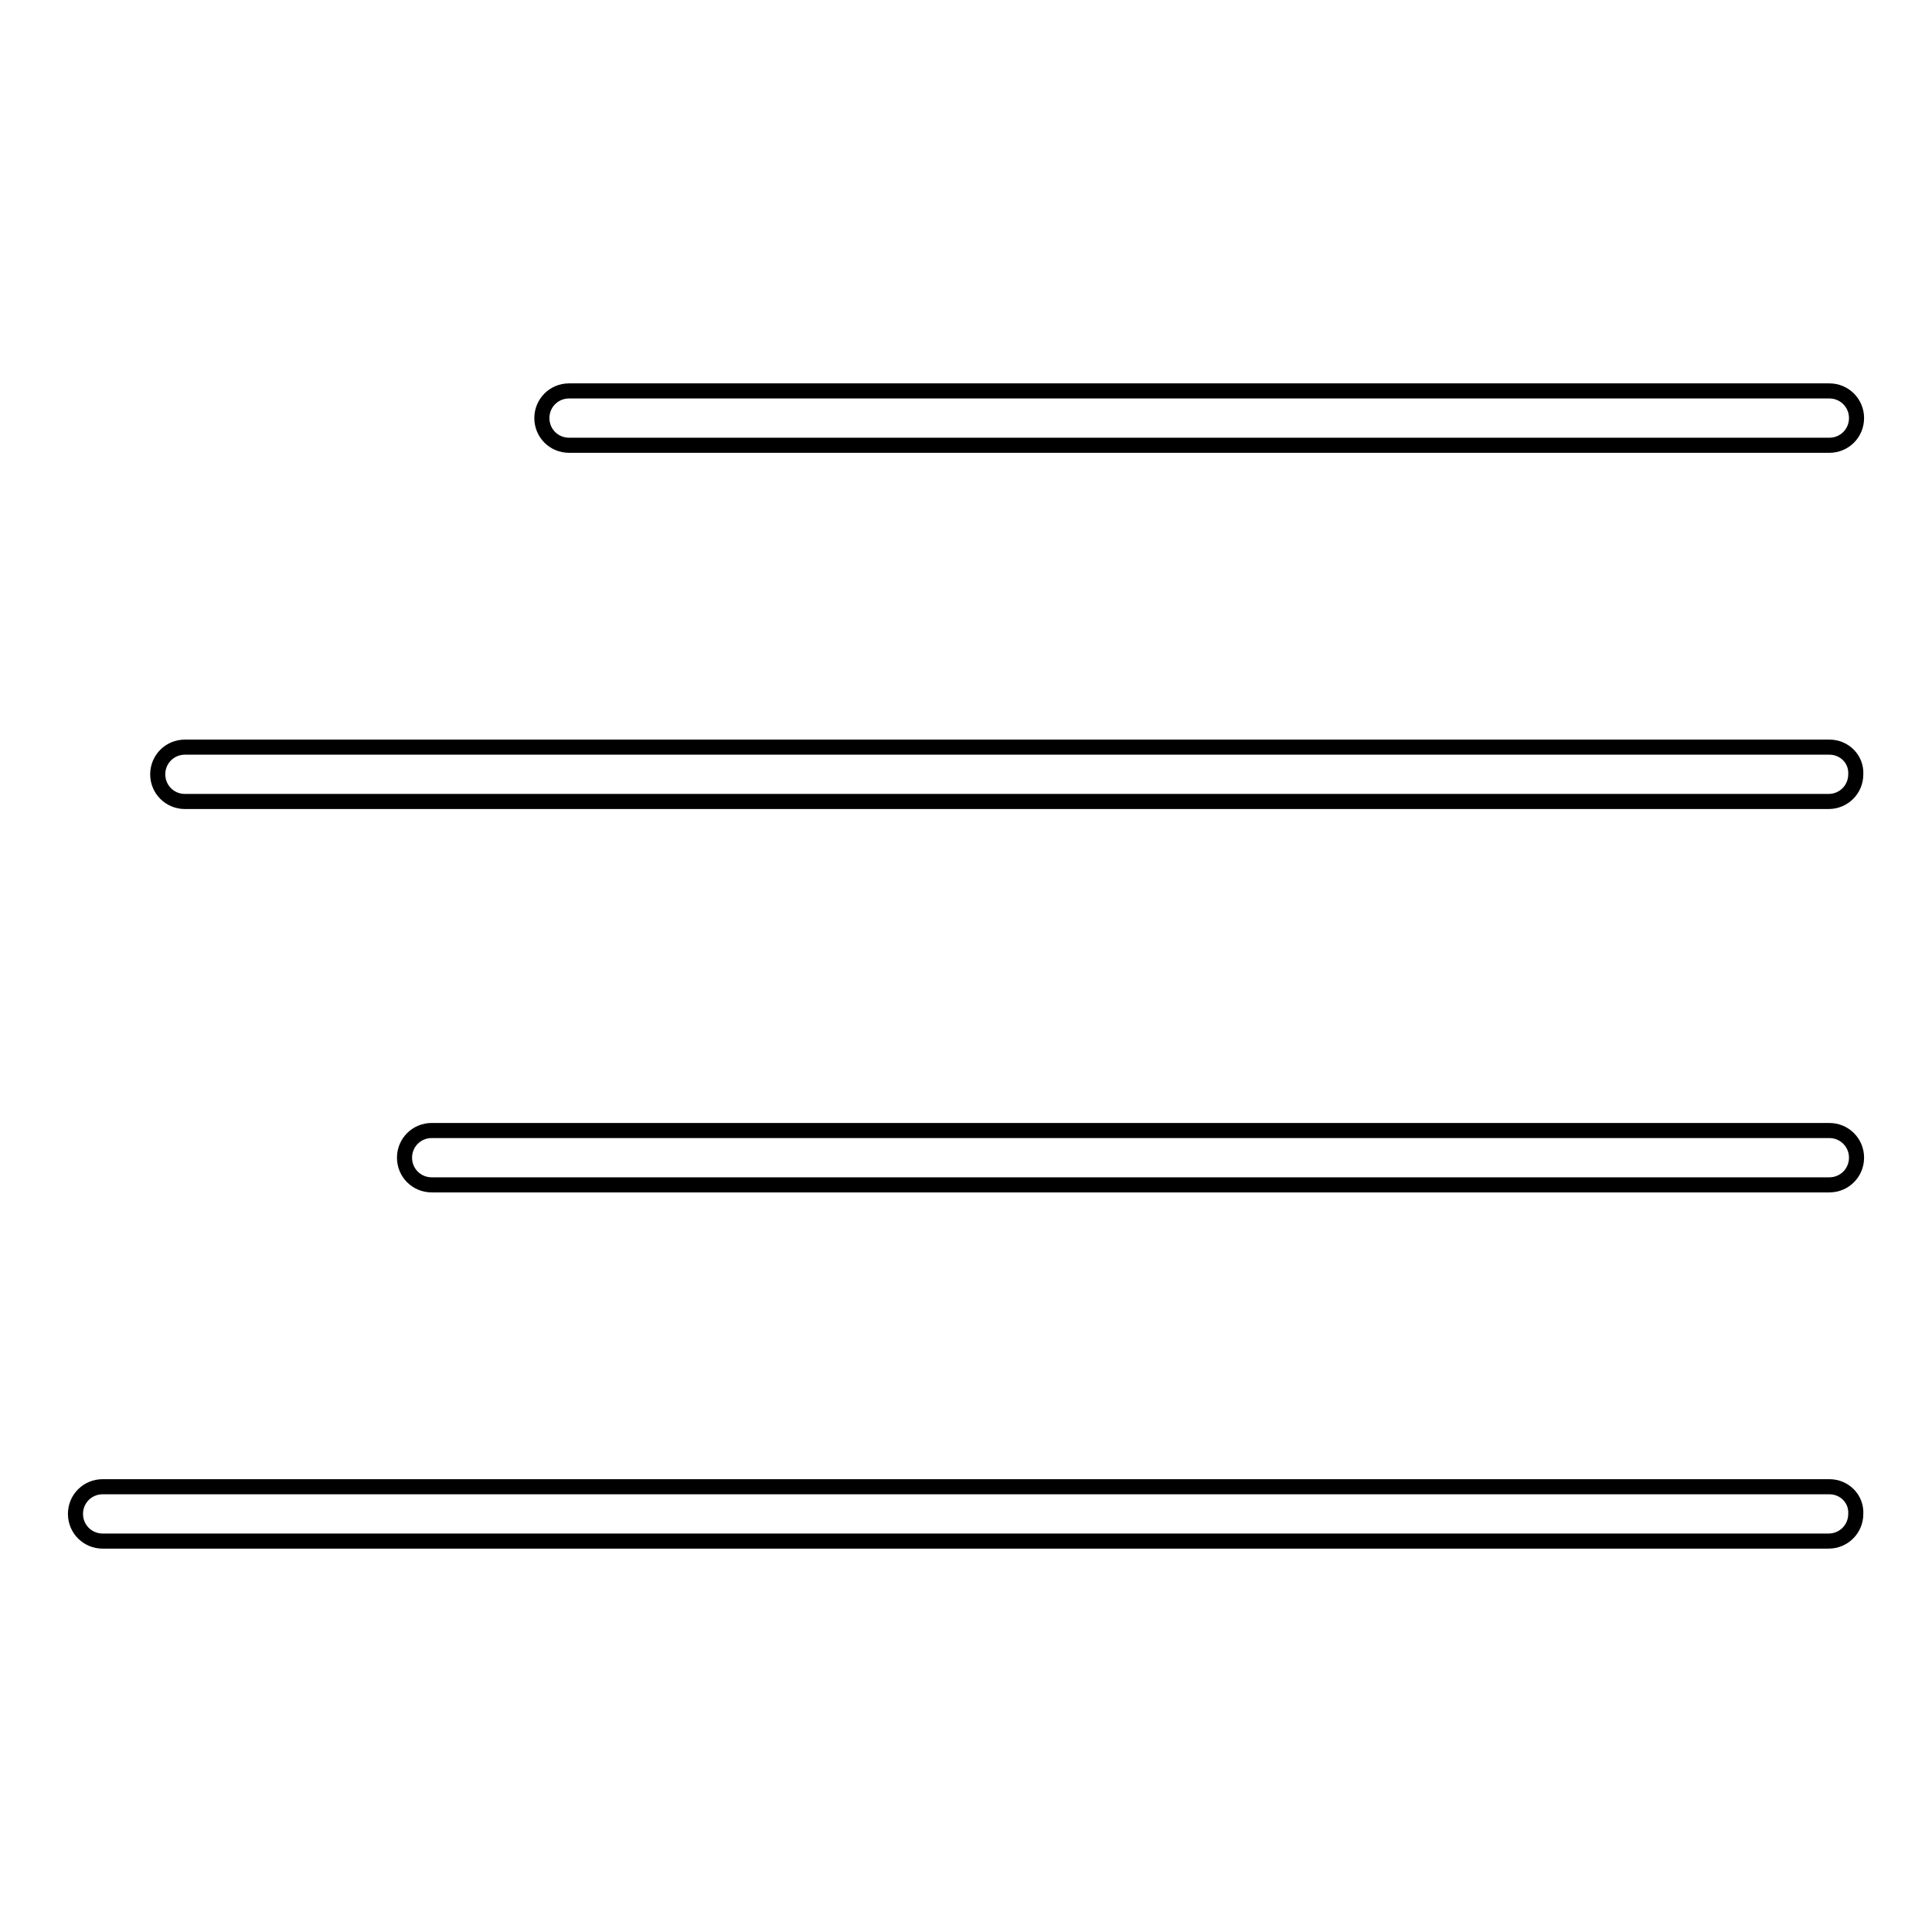 <?xml version="1.0" encoding="utf-8"?>
<!-- Svg Vector Icons : http://www.onlinewebfonts.com/icon -->
<!DOCTYPE svg PUBLIC "-//W3C//DTD SVG 1.1//EN" "http://www.w3.org/Graphics/SVG/1.1/DTD/svg11.dtd">
<svg version="1.1" xmlns="http://www.w3.org/2000/svg" xmlns:xlink="http://www.w3.org/1999/xlink" x="0px" y="0px" viewBox="0 0 256 256" enable-background="new 0 0 256 256" xml:space="preserve">
<g> <path stroke-width="2" fill-opacity="0" stroke="#000000"  d="M246,55.4c0,2-1.6,3.6-3.6,3.6h-167c-2,0-3.6-1.6-3.6-3.6c0-2,1.6-3.6,3.6-3.6h167 C244.4,51.8,246,53.4,246,55.4z M242.4,99H24.5c-2,0-3.6,1.6-3.6,3.6c0,2,1.6,3.6,3.6,3.6h217.8c2,0,3.6-1.6,3.6-3.6 C246,100.6,244.4,99,242.4,99z M242.4,149.8H57.2c-2,0-3.6,1.6-3.6,3.6c0,2,1.6,3.6,3.6,3.6h185.2c2,0,3.6-1.6,3.6-3.6 C246,151.4,244.4,149.8,242.4,149.8z M242.4,197H13.6c-2,0-3.6,1.6-3.6,3.6c0,2,1.6,3.6,3.6,3.6h228.7c2,0,3.6-1.6,3.6-3.6 C246,198.6,244.4,197,242.4,197z"/></g>
</svg>